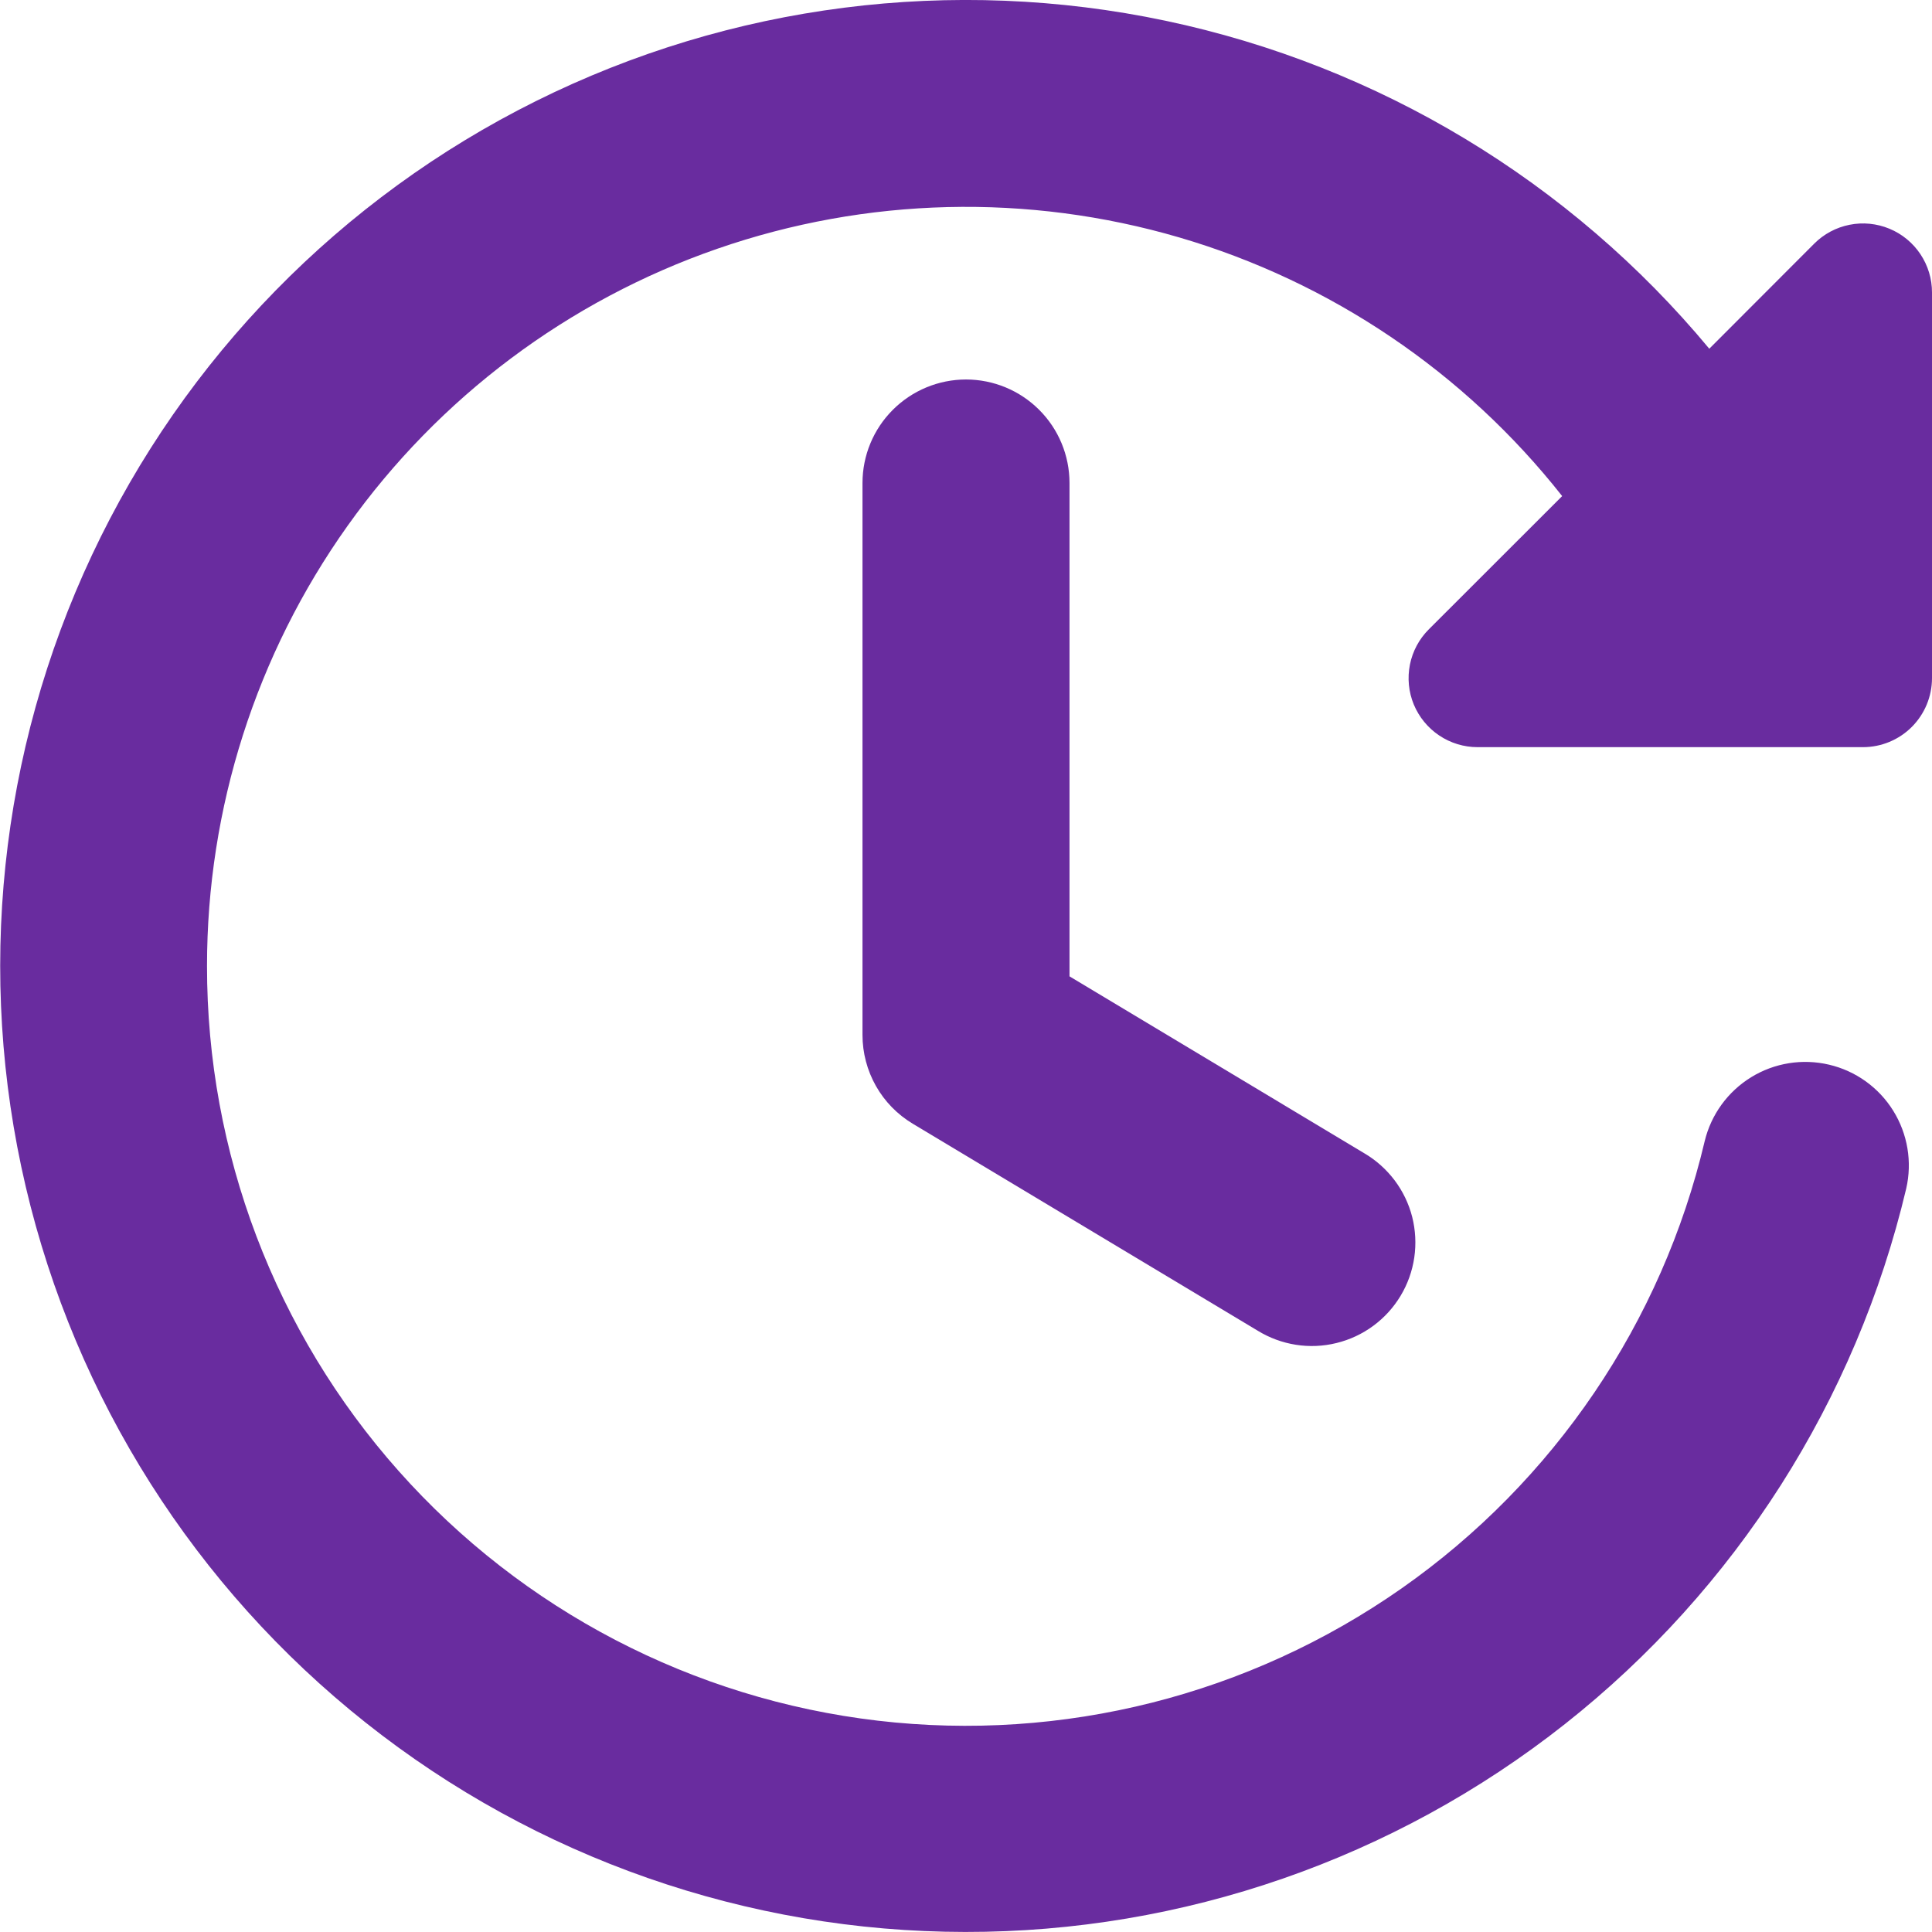 <svg width="40" height="40" viewBox="0 0 40 40" fill="none" xmlns="http://www.w3.org/2000/svg">
<g clip-path="url(#clip0_7190_8271)">
<path fill-rule="evenodd" clip-rule="evenodd" d="M20 7.857C20.568 7.857 21.113 8.083 21.515 8.485C21.917 8.886 22.143 9.431 22.143 10V20.214L28.246 23.877C28.49 24.02 28.703 24.211 28.874 24.437C29.044 24.663 29.168 24.921 29.238 25.195C29.307 25.47 29.322 25.755 29.281 26.036C29.24 26.316 29.144 26.585 28.998 26.828C28.852 27.071 28.66 27.282 28.432 27.45C28.204 27.618 27.945 27.739 27.67 27.806C27.395 27.874 27.109 27.886 26.829 27.842C26.55 27.798 26.281 27.699 26.04 27.551L18.897 23.265C18.58 23.075 18.317 22.806 18.135 22.484C17.953 22.162 17.857 21.798 17.857 21.428V10C17.857 9.431 18.083 8.886 18.485 8.485C18.887 8.083 19.432 7.857 20 7.857Z" fill="#692C9F"/>
<path fill-rule="evenodd" clip-rule="evenodd" d="M4.286 20C4.285 16.734 5.302 13.548 7.196 10.887C9.09 8.225 11.766 6.22 14.852 5.15C17.938 4.08 21.281 3.998 24.416 4.916C27.55 5.834 30.321 7.706 32.343 10.271L29.583 13.029C29.383 13.228 29.246 13.483 29.191 13.76C29.136 14.037 29.163 14.325 29.271 14.586C29.38 14.847 29.562 15.07 29.797 15.227C30.032 15.385 30.309 15.469 30.591 15.469H38.571C38.95 15.469 39.314 15.318 39.582 15.05C39.849 14.782 40 14.419 40 14.04V6.057C40.001 5.774 39.917 5.498 39.76 5.262C39.603 5.027 39.38 4.843 39.118 4.735C38.857 4.627 38.569 4.598 38.292 4.654C38.015 4.709 37.76 4.845 37.56 5.046L35.389 7.22C32.509 3.753 28.543 1.361 24.133 0.43C19.723 -0.5 15.129 0.086 11.094 2.094C7.059 4.102 3.821 7.413 1.904 11.492C-0.013 15.571 -0.497 20.177 0.532 24.565C1.561 28.953 4.042 32.865 7.572 35.666C11.102 38.468 15.475 39.995 19.982 39.999C24.488 40.005 28.865 38.487 32.401 35.694C35.938 32.9 38.427 28.994 39.466 24.609C39.593 24.057 39.496 23.477 39.197 22.996C38.898 22.515 38.42 22.172 37.869 22.043C37.318 21.913 36.737 22.006 36.255 22.303C35.773 22.6 35.427 23.075 35.294 23.626C34.409 27.377 32.176 30.673 29.02 32.885C25.863 35.097 22.003 36.072 18.175 35.625C14.347 35.177 10.816 33.338 8.255 30.457C5.694 27.576 4.282 23.855 4.286 20Z" fill="#692C9F"/>
</g>
<defs>
<clipPath id="clip0_7190_8271">
<rect width="40" height="40" fill="white"/>
</clipPath>
</defs>
</svg>
